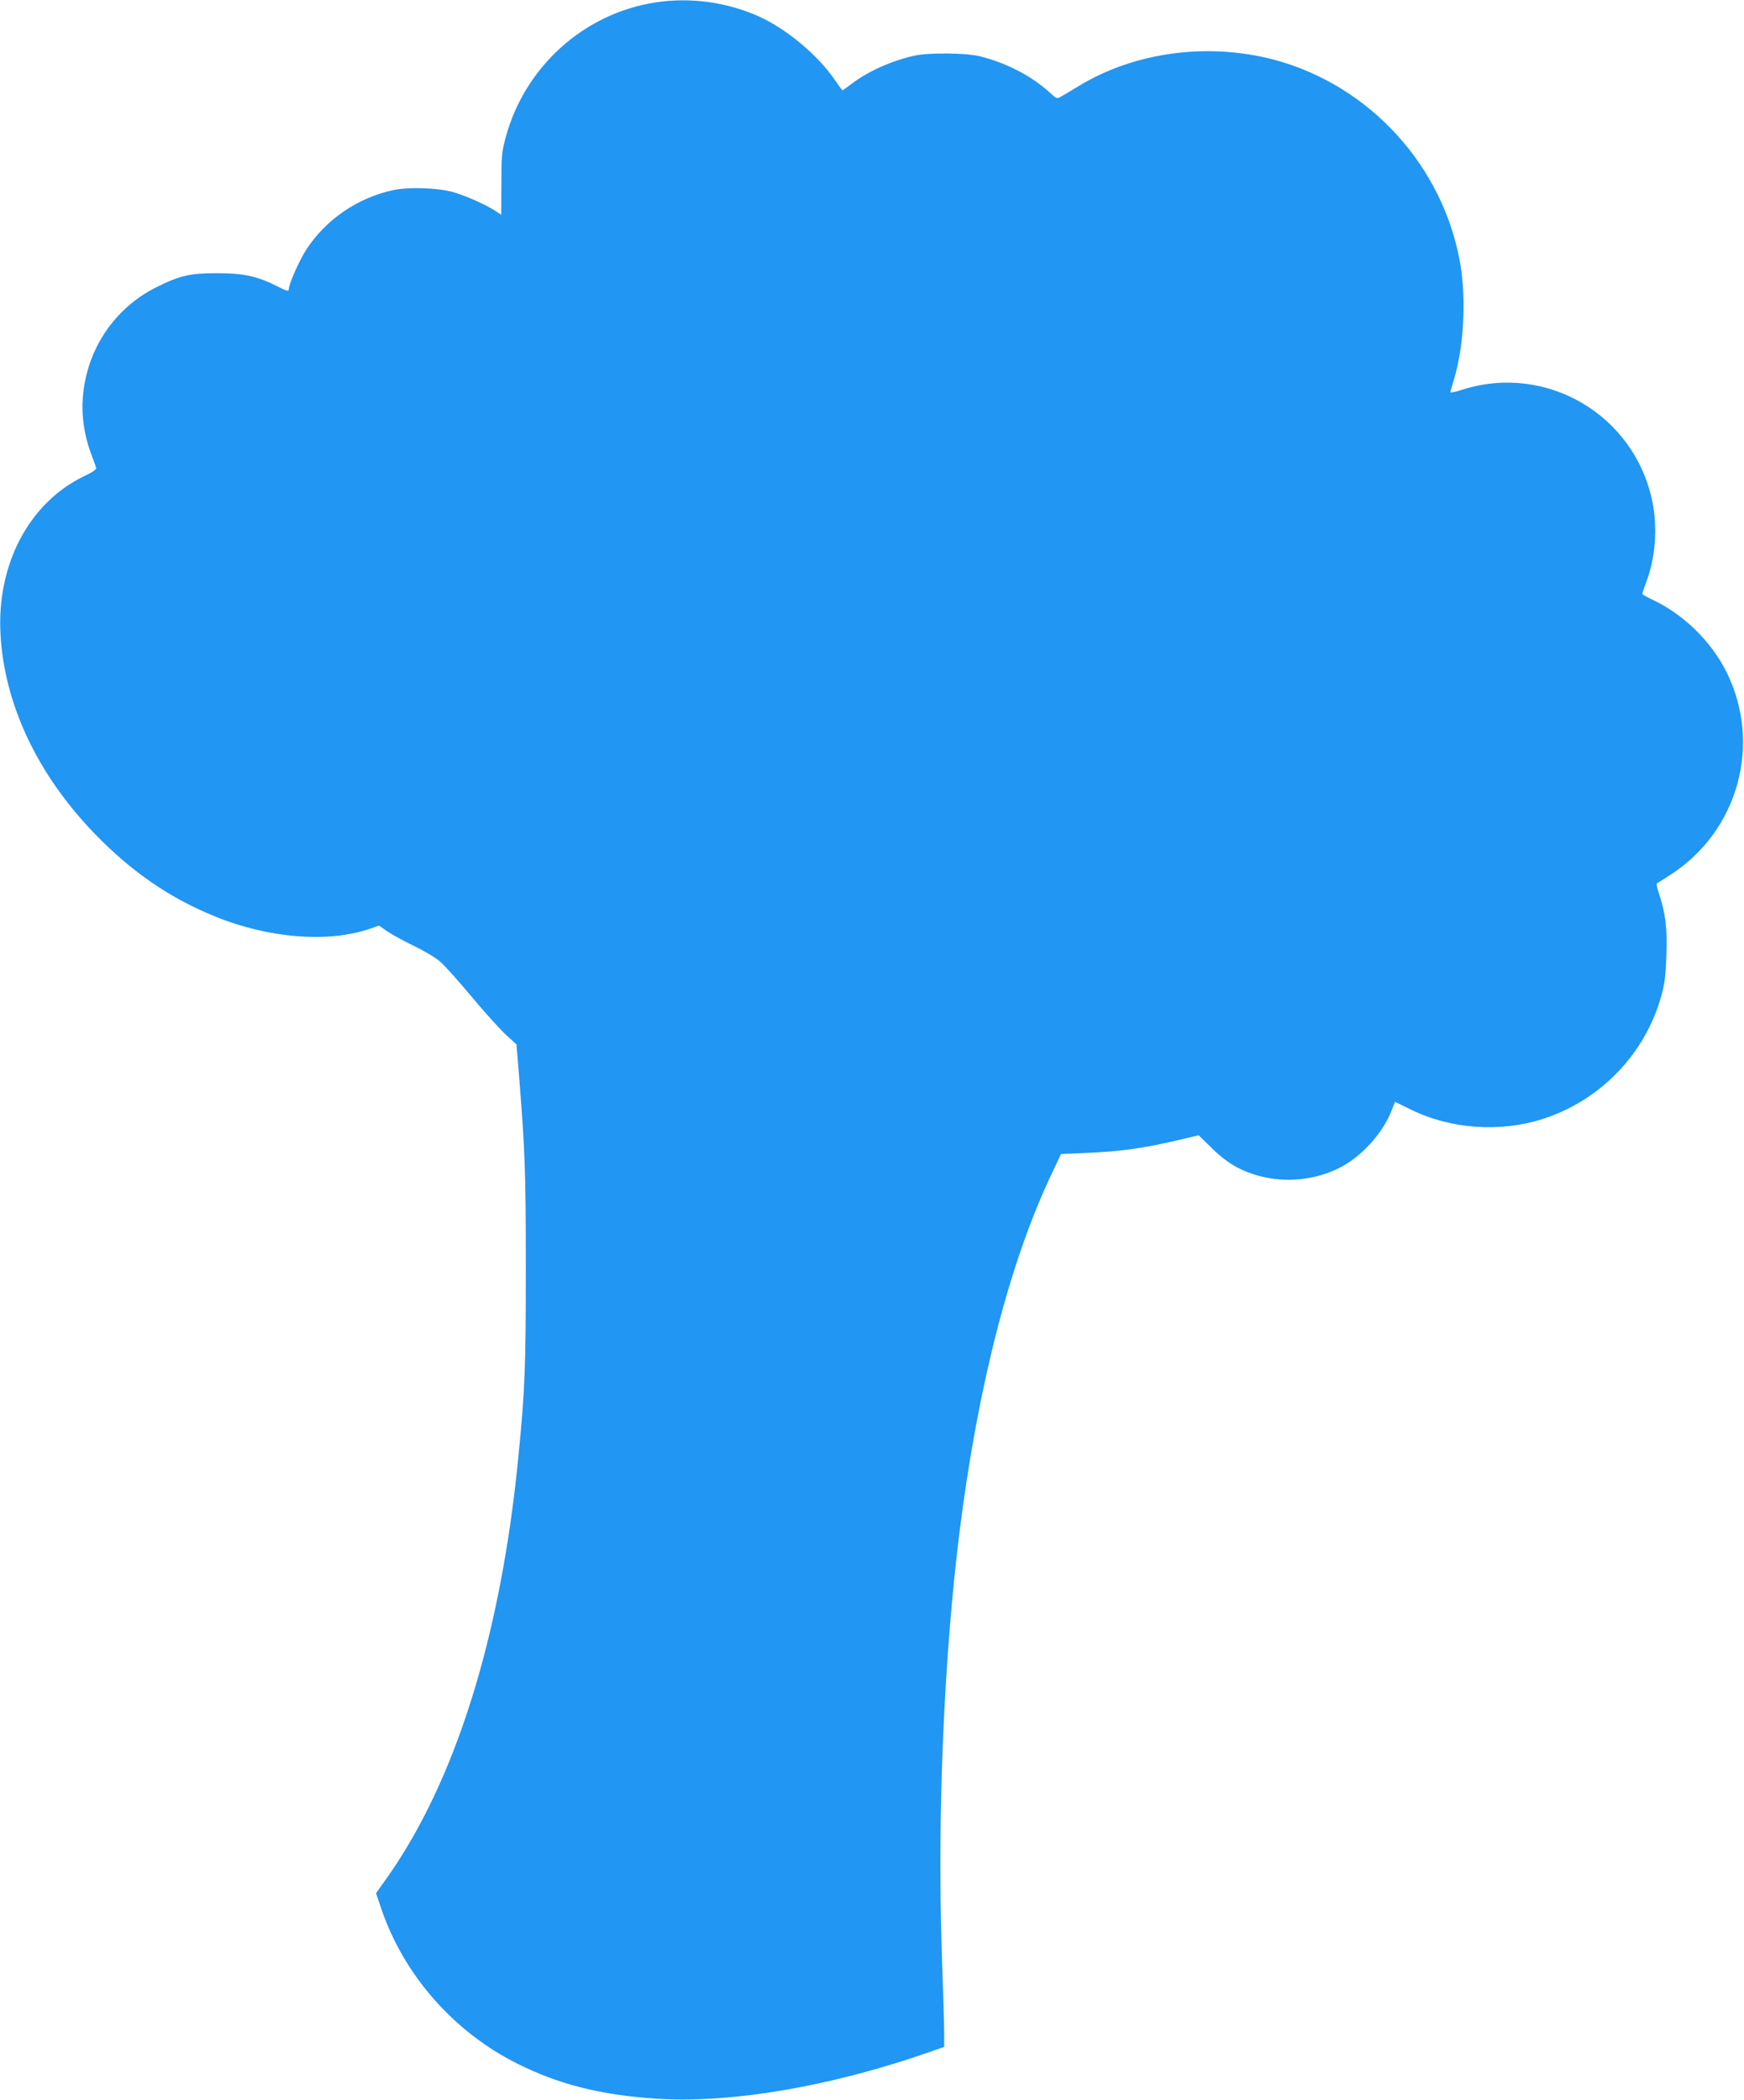 <?xml version="1.0" standalone="no"?>
<!DOCTYPE svg PUBLIC "-//W3C//DTD SVG 20010904//EN"
 "http://www.w3.org/TR/2001/REC-SVG-20010904/DTD/svg10.dtd">
<svg version="1.0" xmlns="http://www.w3.org/2000/svg"
 width="1063pt" height="1280pt" viewBox="0 0 1063 1280"
 preserveAspectRatio="xMidYMid meet">
<g transform="translate(0,1280) scale(0.1,-0.1)"
fill="#2196f3" stroke="none">
<path d="M3994 12785 c-435 -67 -795 -392 -911 -820 -25 -91 -27 -116 -27
-287 l-1 -187 -30 20 c-61 41 -192 99 -270 120 -95 25 -268 30 -360 10 -216
-47 -407 -178 -526 -359 -45 -69 -109 -213 -109 -247 0 -12 -15 -8 -70 20
-122 62 -206 80 -365 80 -169 0 -228 -14 -373 -86 -256 -128 -425 -381 -447
-671 -9 -107 8 -228 46 -332 17 -44 32 -88 35 -96 3 -11 -19 -26 -73 -52 -335
-161 -533 -536 -510 -962 23 -429 226 -858 577 -1220 222 -229 455 -389 725
-499 331 -136 695 -165 951 -77 l54 19 52 -36 c29 -20 103 -60 163 -89 61 -29
132 -72 158 -95 27 -23 113 -119 192 -214 79 -95 173 -198 208 -231 l65 -59
16 -195 c36 -454 41 -576 41 -1165 0 -614 -5 -745 -46 -1160 -107 -1089 -383
-1970 -802 -2562 l-65 -91 30 -89 c137 -408 443 -757 835 -952 251 -125 502
-188 836 -211 455 -31 1062 71 1667 282 l95 33 0 80 c0 44 -6 260 -14 480 -29
845 12 1819 109 2590 112 885 305 1634 560 2171 l57 121 149 6 c222 10 346 27
585 83 l105 25 80 -78 c50 -50 106 -92 151 -116 195 -103 439 -103 636 0 129
68 257 210 308 343 l22 55 96 -47 c243 -120 545 -141 806 -57 350 113 622 395
721 749 21 78 27 124 31 251 6 165 -6 257 -47 379 -10 30 -15 56 -9 58 5 2 43
26 86 54 409 267 554 796 336 1233 -94 188 -264 353 -453 441 -33 15 -60 31
-60 35 0 3 11 36 24 71 57 150 70 333 37 493 -109 527 -646 843 -1158 680 -40
-13 -73 -20 -73 -16 0 3 9 35 20 71 62 199 78 490 41 710 -102 597 -552 1090
-1135 1246 -402 106 -846 48 -1187 -158 -46 -28 -96 -58 -111 -66 -26 -16 -27
-15 -72 26 -107 98 -264 180 -424 219 -84 21 -311 23 -397 4 -138 -30 -283
-95 -383 -171 -29 -22 -54 -40 -57 -40 -2 0 -23 28 -46 62 -103 151 -295 312
-462 387 -198 89 -421 119 -633 86z"/>
</g>
</svg>
